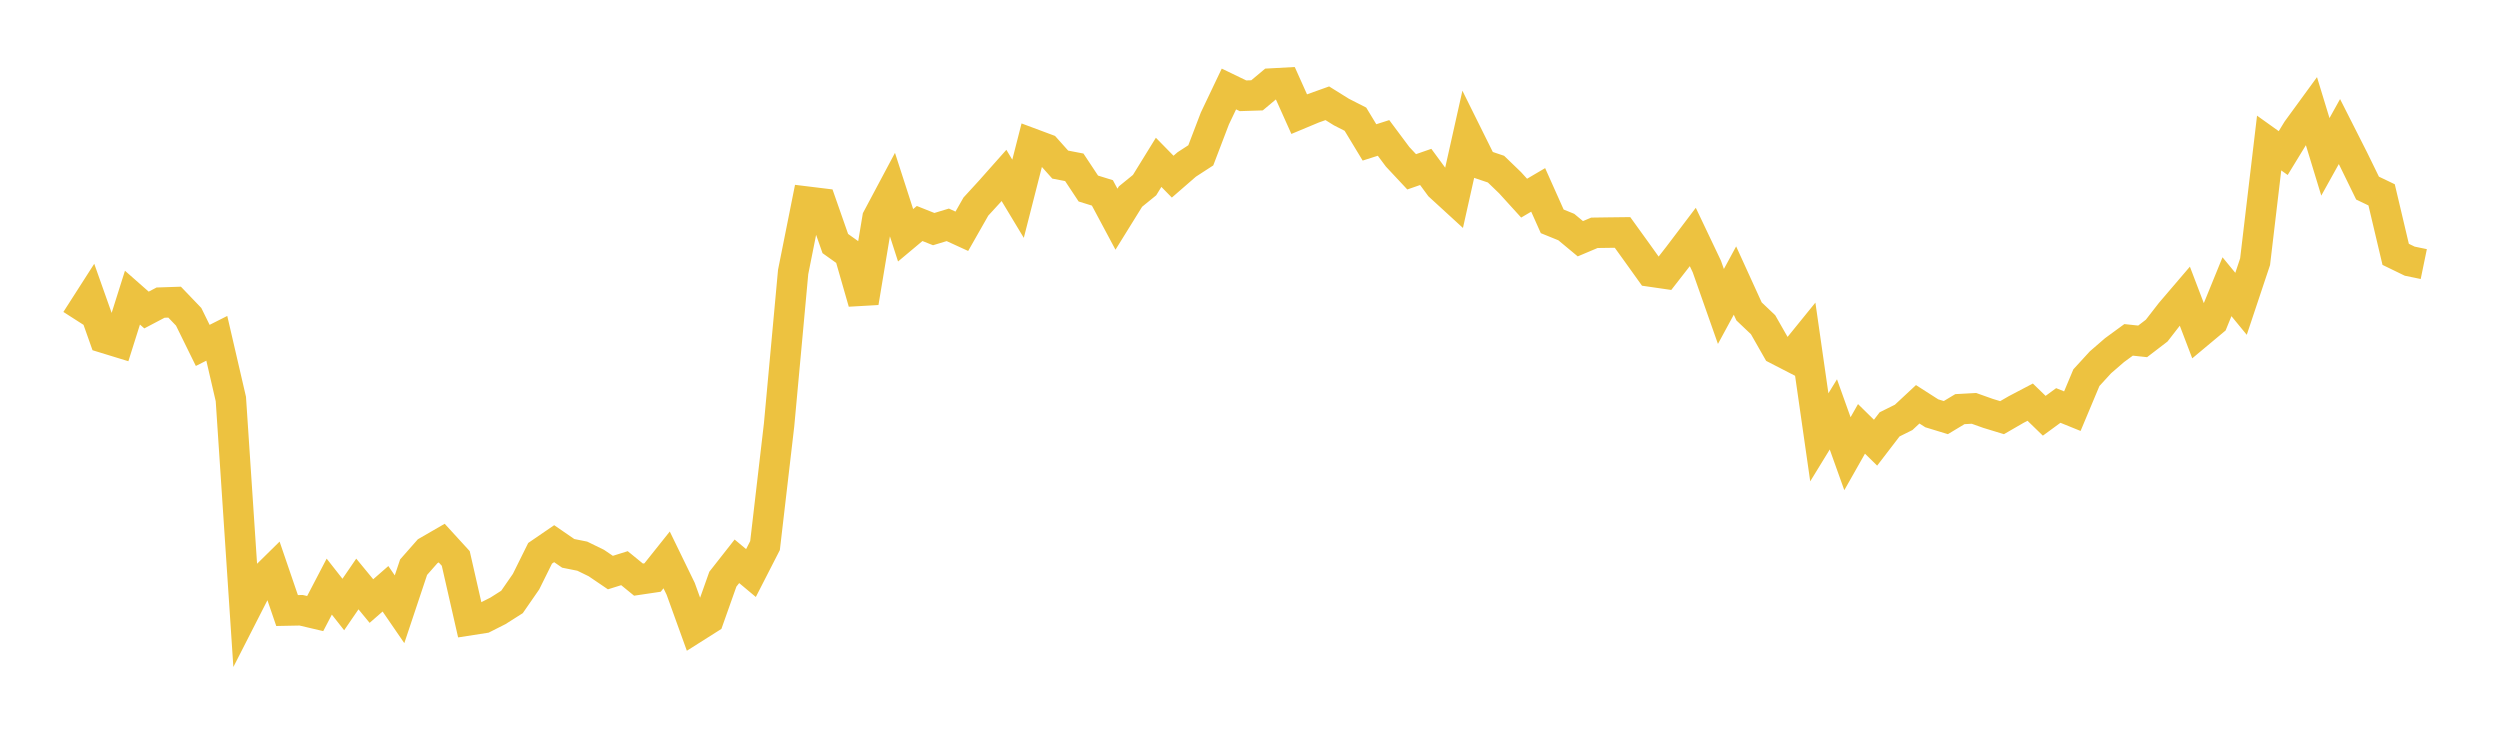 <svg width="164" height="48" xmlns="http://www.w3.org/2000/svg" xmlns:xlink="http://www.w3.org/1999/xlink"><path fill="none" stroke="rgb(237,194,64)" stroke-width="2" d="M5,21.003L5.922,19.564L6.844,22.167L7.766,22.45L8.689,19.525L9.611,20.337L10.533,19.852L11.455,19.821L12.377,20.783L13.299,22.659L14.222,22.193L15.144,26.175L16.066,40.07L16.988,38.263L17.91,37.356L18.832,40.051L19.754,40.033L20.677,40.25L21.599,38.482L22.521,39.656L23.443,38.309L24.365,39.429L25.287,38.624L26.21,39.968L27.132,37.207L28.054,36.16L28.976,35.627L29.898,36.635L30.82,40.683L31.743,40.539L32.665,40.073L33.587,39.488L34.509,38.156L35.431,36.296L36.353,35.665L37.275,36.3L38.198,36.485L39.12,36.935L40.042,37.561L40.964,37.272L41.886,38.024L42.808,37.887L43.731,36.73L44.653,38.626L45.575,41.179L46.497,40.596L47.419,37.995L48.341,36.821L49.263,37.592L50.186,35.79L51.108,27.872L52.03,17.843L52.952,13.23L53.874,13.343L54.796,15.977L55.719,16.635L56.641,19.845L57.563,14.312L58.485,12.58L59.407,15.434L60.329,14.662L61.251,15.029L62.174,14.749L63.096,15.172L64.018,13.552L64.94,12.546L65.862,11.508L66.784,13.039L67.707,9.423L68.629,9.767L69.551,10.798L70.473,10.975L71.395,12.368L72.317,12.653L73.24,14.38L74.162,12.893L75.084,12.144L76.006,10.649L76.928,11.589L77.85,10.788L78.772,10.19L79.695,7.773L80.617,5.838L81.539,6.283L82.461,6.254L83.383,5.482L84.305,5.432L85.228,7.489L86.15,7.104L87.072,6.774L87.994,7.349L88.916,7.819L89.838,9.342L90.76,9.048L91.683,10.285L92.605,11.271L93.527,10.95L94.449,12.204L95.371,13.049L96.293,8.925L97.216,10.785L98.138,11.096L99.06,11.985L99.982,12.999L100.904,12.457L101.826,14.52L102.749,14.895L103.671,15.661L104.593,15.272L105.515,15.259L106.437,15.248L107.359,16.526L108.281,17.814L109.204,17.948L110.126,16.764L111.048,15.547L111.97,17.485L112.892,20.104L113.814,18.404L114.737,20.428L115.659,21.303L116.581,22.921L117.503,23.396L118.425,22.259L119.347,28.689L120.269,27.184L121.192,29.763L122.114,28.134L123.036,29.04L123.958,27.838L124.88,27.38L125.802,26.522L126.725,27.113L127.647,27.395L128.569,26.84L129.491,26.789L130.413,27.117L131.335,27.399L132.257,26.866L133.18,26.381L134.102,27.274L135.024,26.599L135.946,26.973L136.868,24.774L137.79,23.768L138.713,22.969L139.635,22.295L140.557,22.394L141.479,21.688L142.401,20.5L143.323,19.422L144.246,21.841L145.168,21.071L146.09,18.809L147.012,19.931L147.934,17.169L148.856,9.383L149.778,10.042L150.701,8.531L151.623,7.267L152.545,10.289L153.467,8.631L154.389,10.452L155.311,12.339L156.234,12.782L157.156,16.685L158.078,17.133L159,17.323"></path></svg>